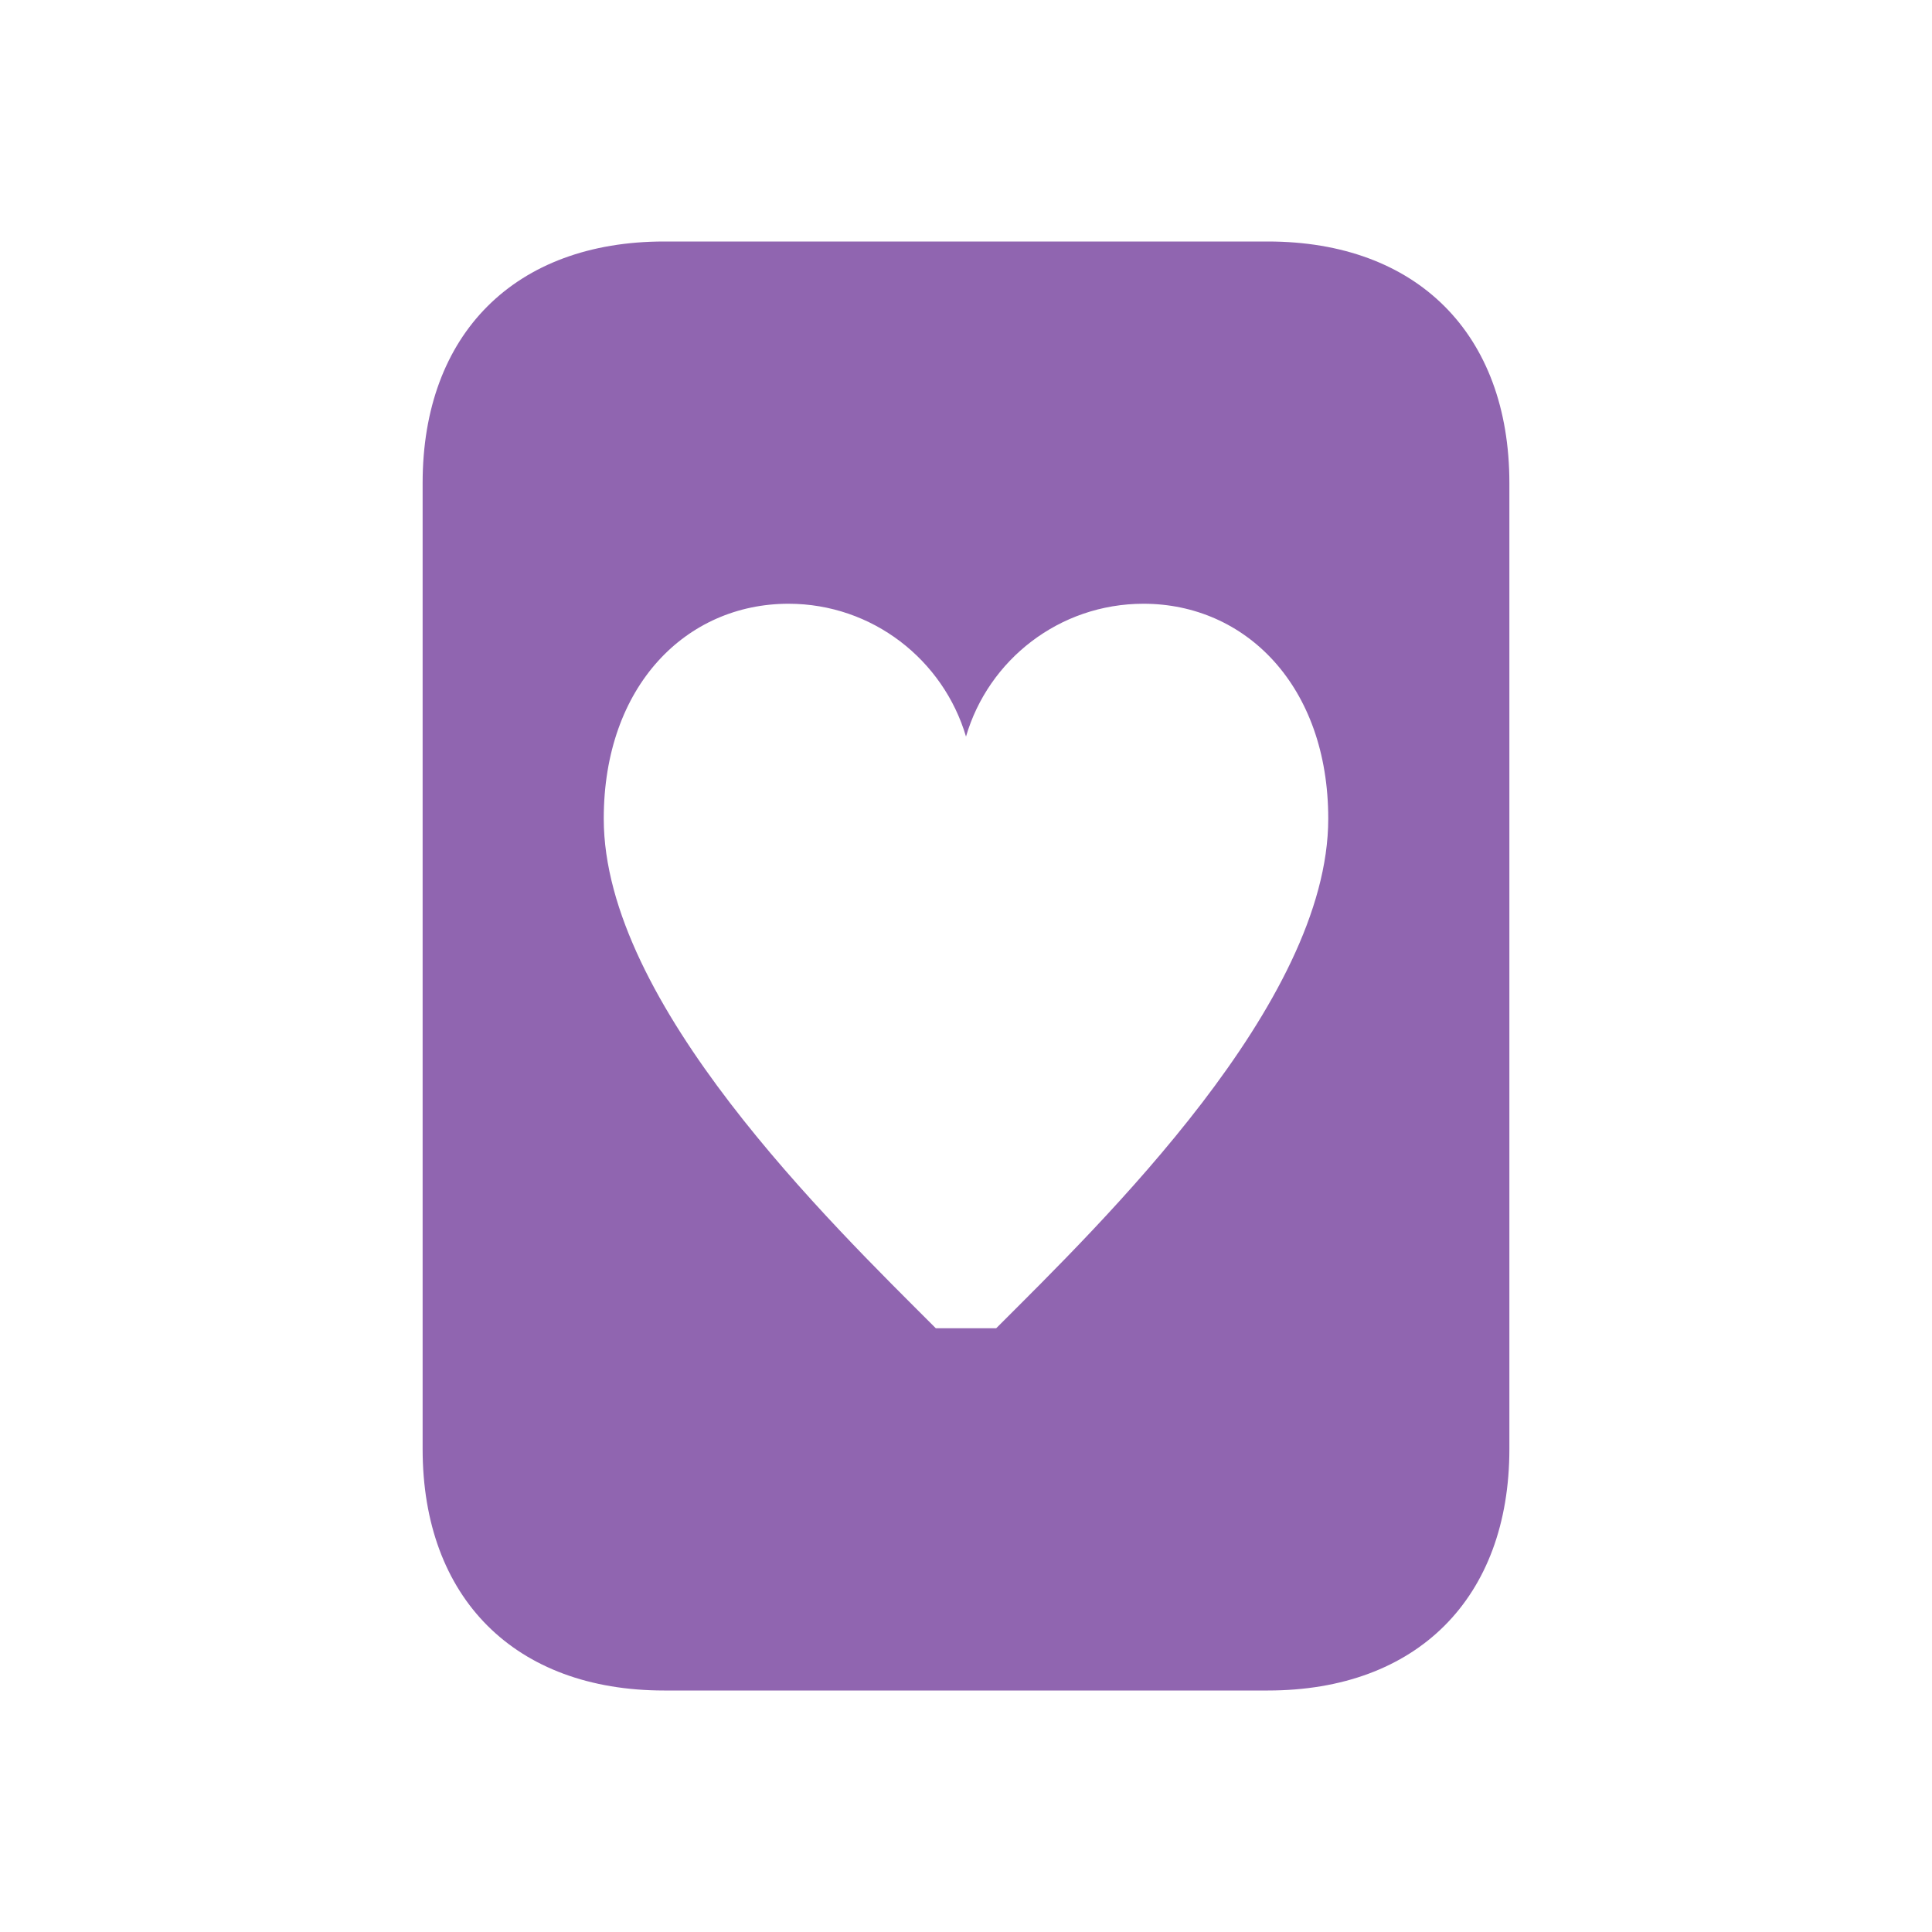 <svg xmlns="http://www.w3.org/2000/svg"  viewBox="0 0 64 64"><defs fill="#9065B0" /><path  d="m42,8h-20c-4.94,0-8,3.06-8,8v32c0,4.94,3.06,8,8,8h20c4.94,0,8-3.06,8-8V16c0-4.94-3.06-8-8-8Zm-9,36h-2c-3.5-3.5-11-10.76-11-16.88,0-4.41,2.74-7.12,6.12-7.12,2.78,0,5.13,1.86,5.88,4.4.74-2.54,3.09-4.4,5.88-4.4,3.38,0,6.12,2.72,6.12,7.12,0,6.12-7.5,13.38-11,16.88Z" fill="#9065B0" /></svg>